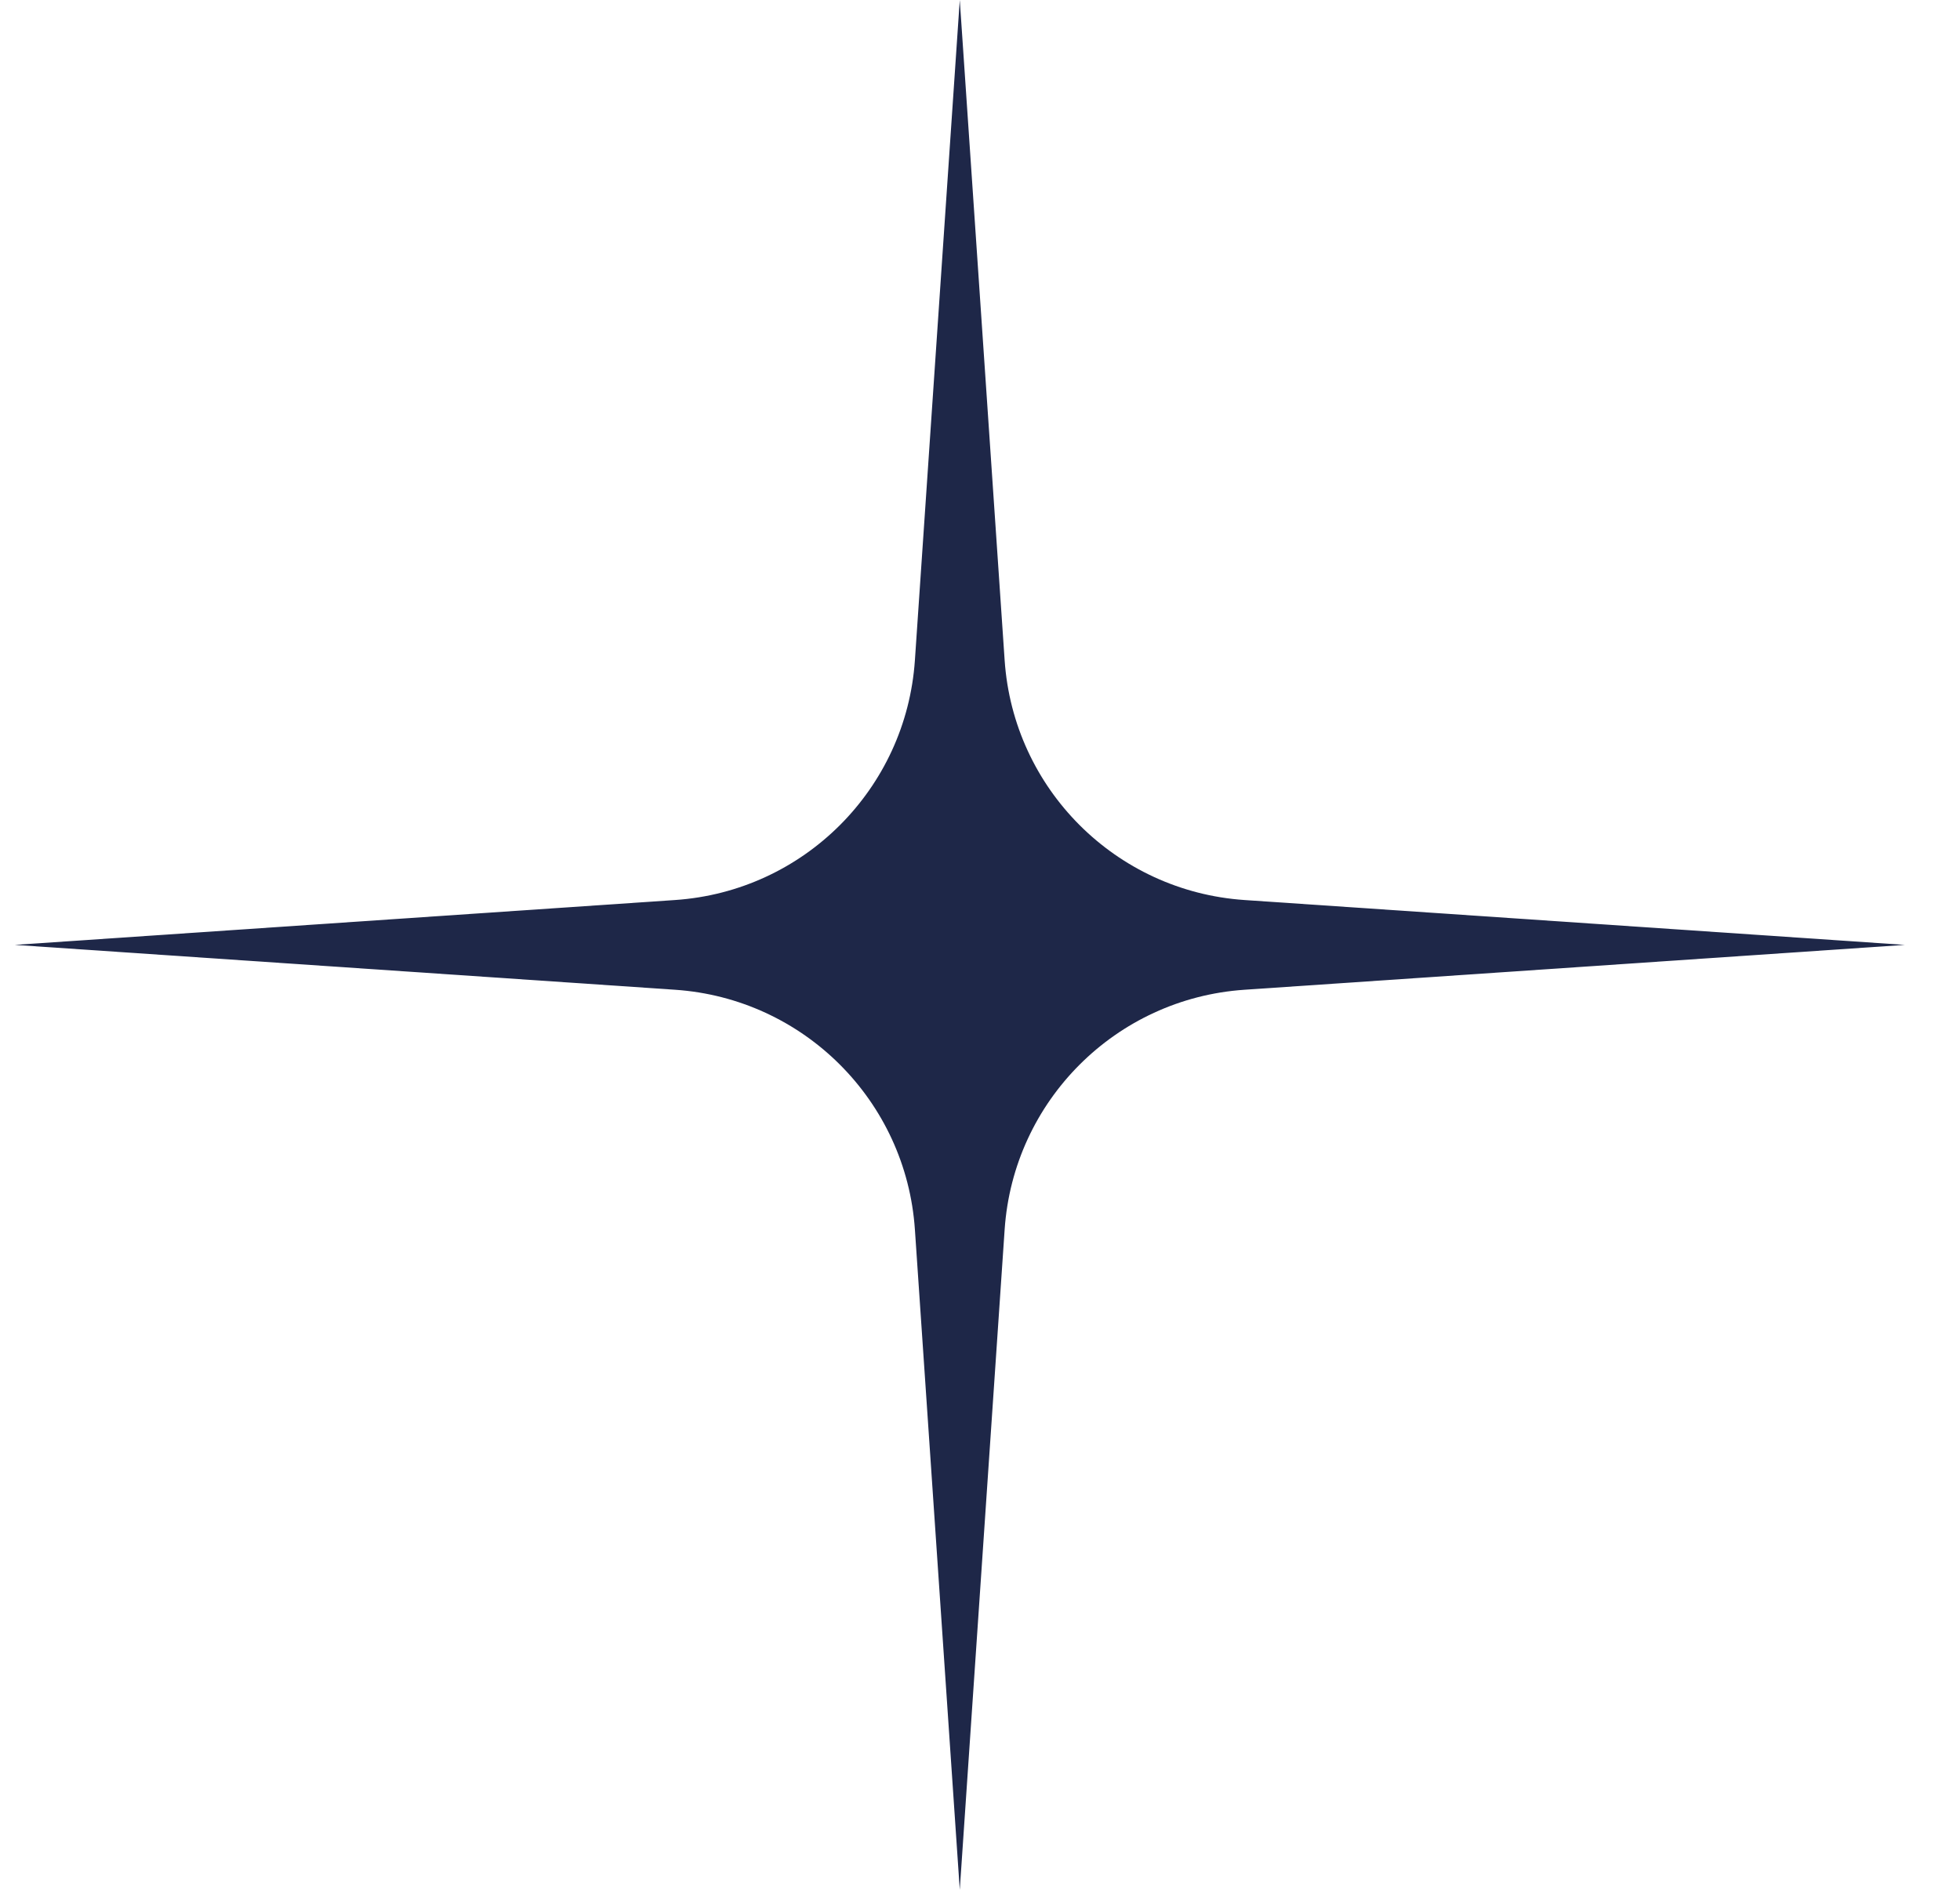 <?xml version="1.0" encoding="UTF-8"?> <svg xmlns="http://www.w3.org/2000/svg" width="28" height="27" viewBox="0 0 28 27" fill="none"> <path d="M0.211 13.5L9.644 12.859C11.482 12.734 12.945 11.271 13.07 9.433L13.711 -7.15256e-07L14.352 9.433C14.477 11.271 15.94 12.734 17.778 12.859L27.211 13.5L17.778 14.141C15.94 14.266 14.477 15.729 14.352 17.567L13.711 27L13.07 17.567C12.945 15.729 11.482 14.266 9.644 14.141L0.211 13.5Z" fill="#1E2748"></path> </svg> 